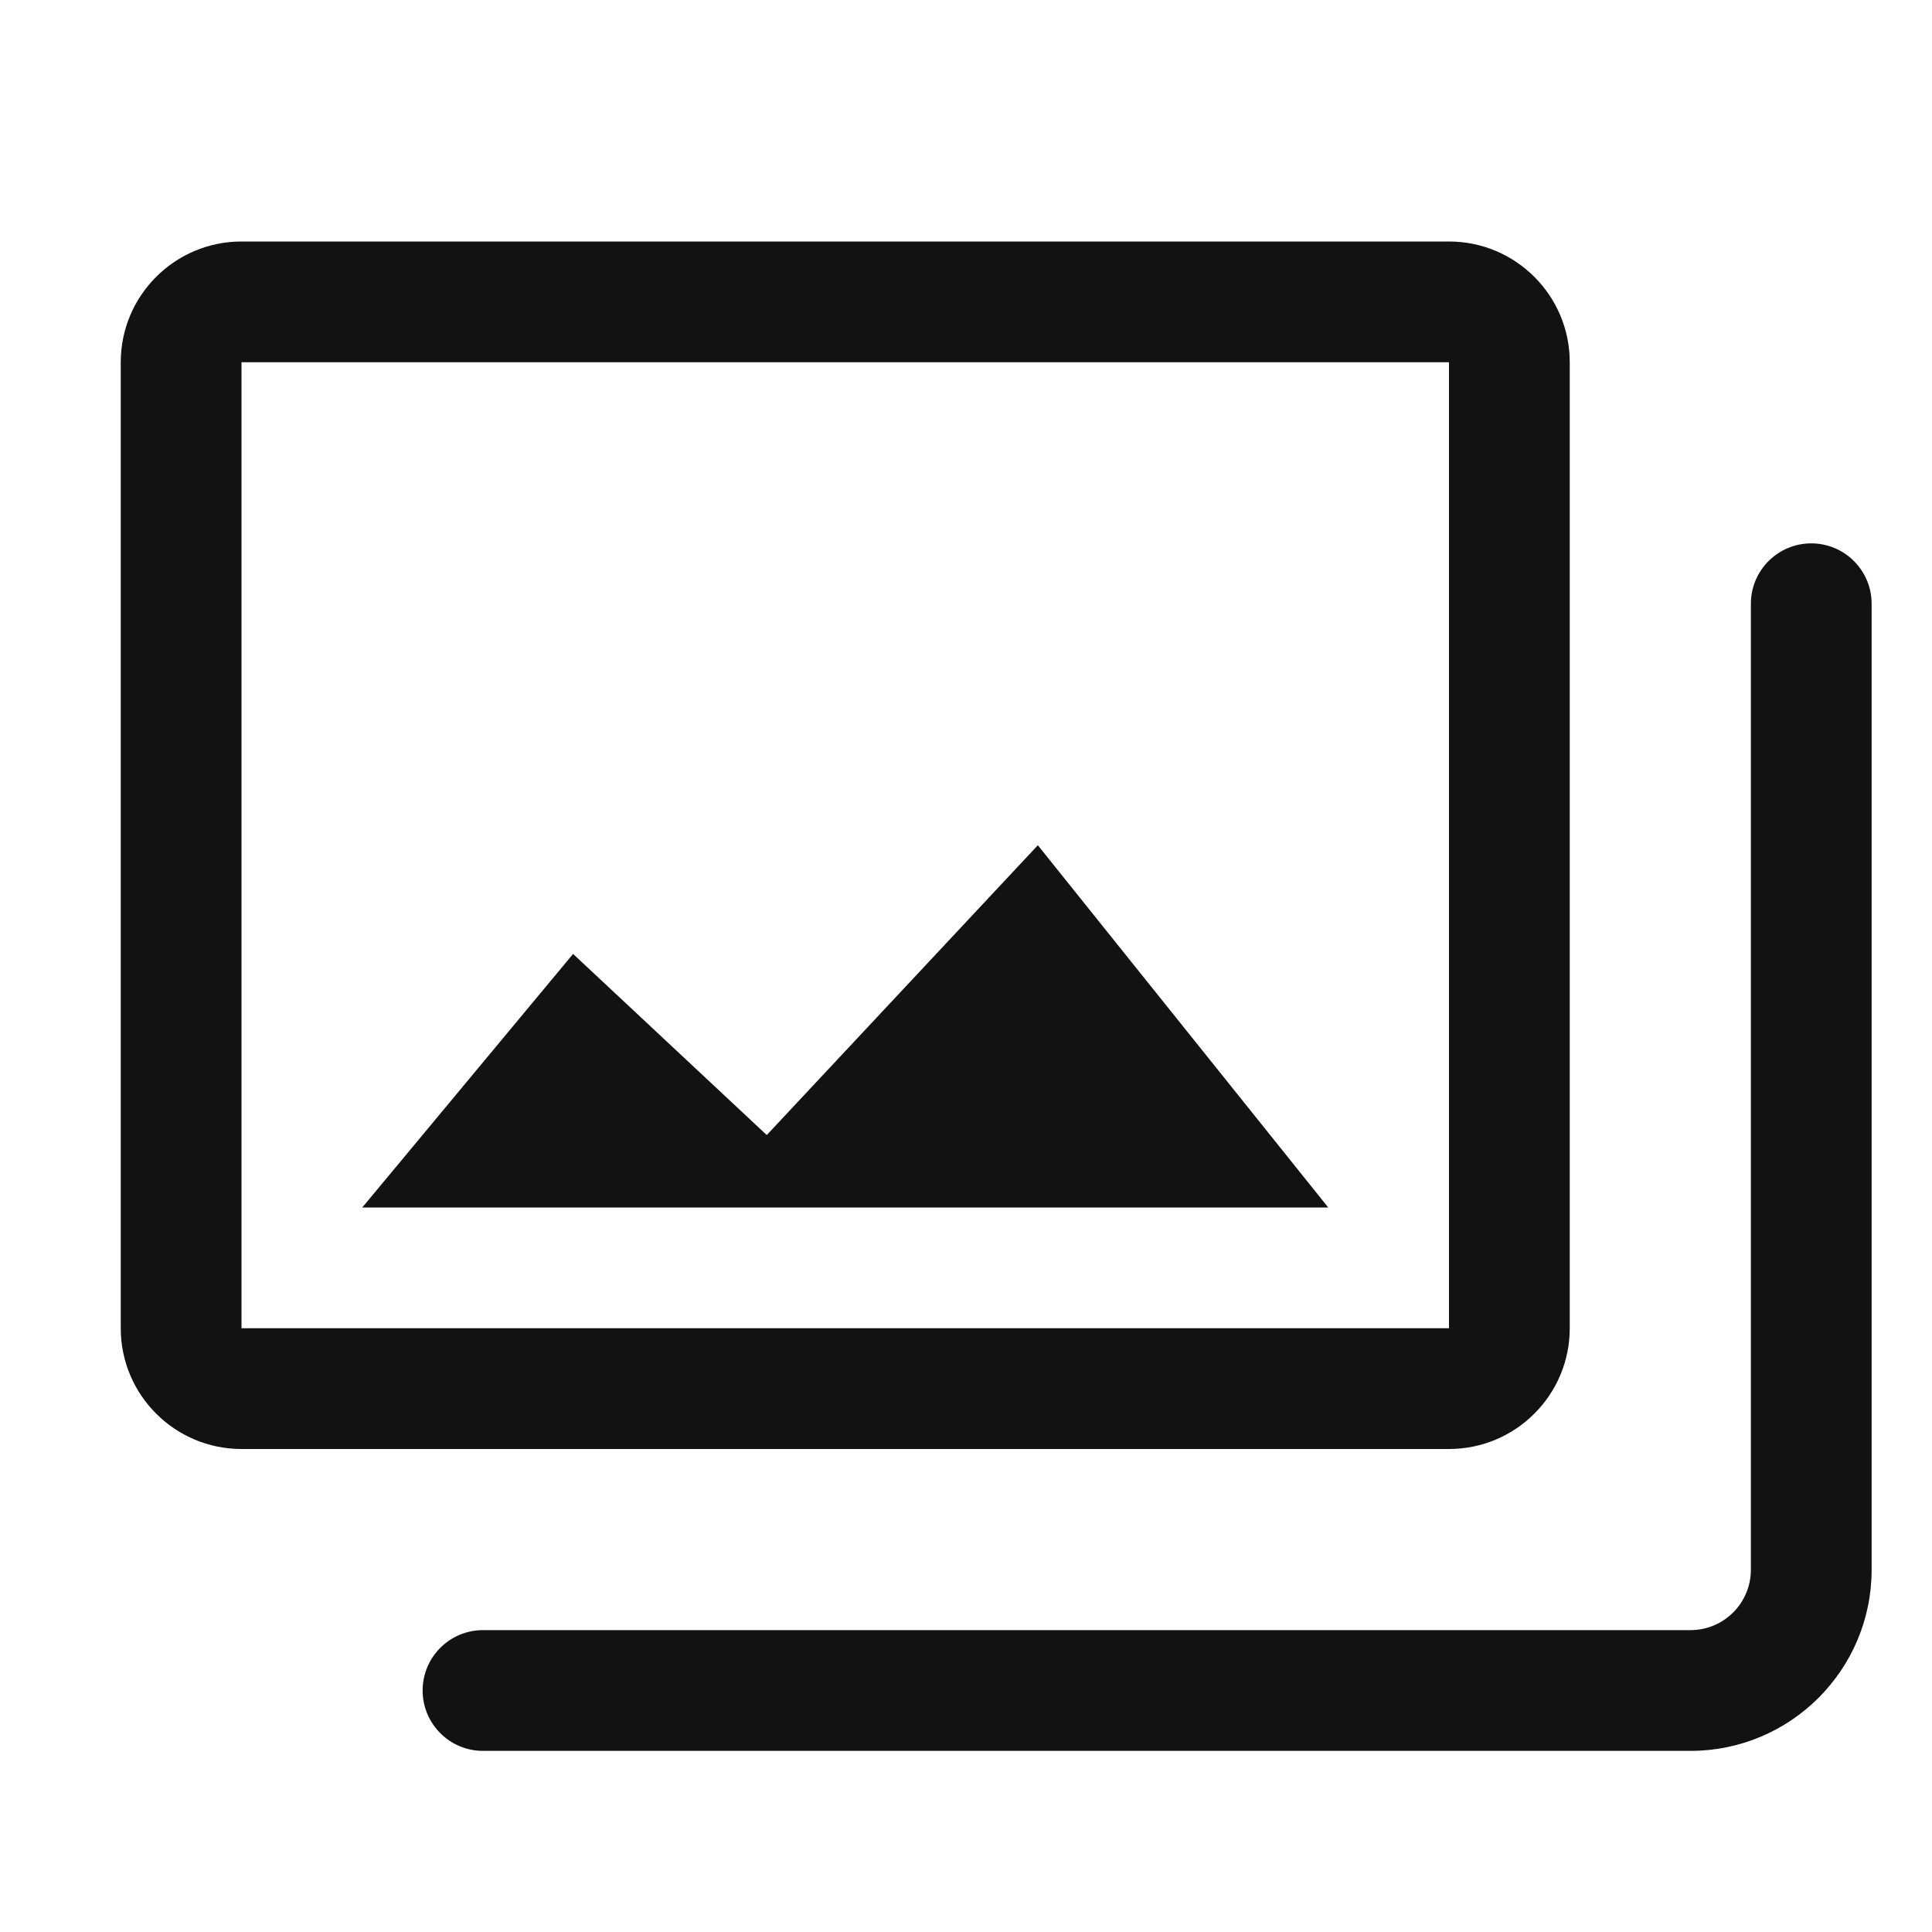<svg width="16" height="16" viewBox="0 0 16 16" fill="none" xmlns="http://www.w3.org/2000/svg">
<path fill-rule="evenodd" clip-rule="evenodd" d="M12 3H2L2 11H12V3ZM2 2C1.448 2 1 2.448 1 3V11C1 11.552 1.448 12 2 12H12C12.552 12 13 11.552 13 11V3C13 2.448 12.552 2 12 2H2Z" fill="#121212"/>
<path d="M6.35 9.4L8.595 7L11 10H3L4.746 7.9L6.35 9.4Z" fill="#121212"/>
<path fill-rule="evenodd" clip-rule="evenodd" d="M15 4.5C15.276 4.5 15.5 4.724 15.5 5V13C15.5 13.828 14.828 14.5 14 14.5H4C3.724 14.5 3.5 14.276 3.5 14C3.5 13.724 3.724 13.5 4 13.5H14C14.276 13.5 14.5 13.276 14.5 13V5C14.5 4.724 14.724 4.5 15 4.5Z" fill="#121212"/>
</svg>
